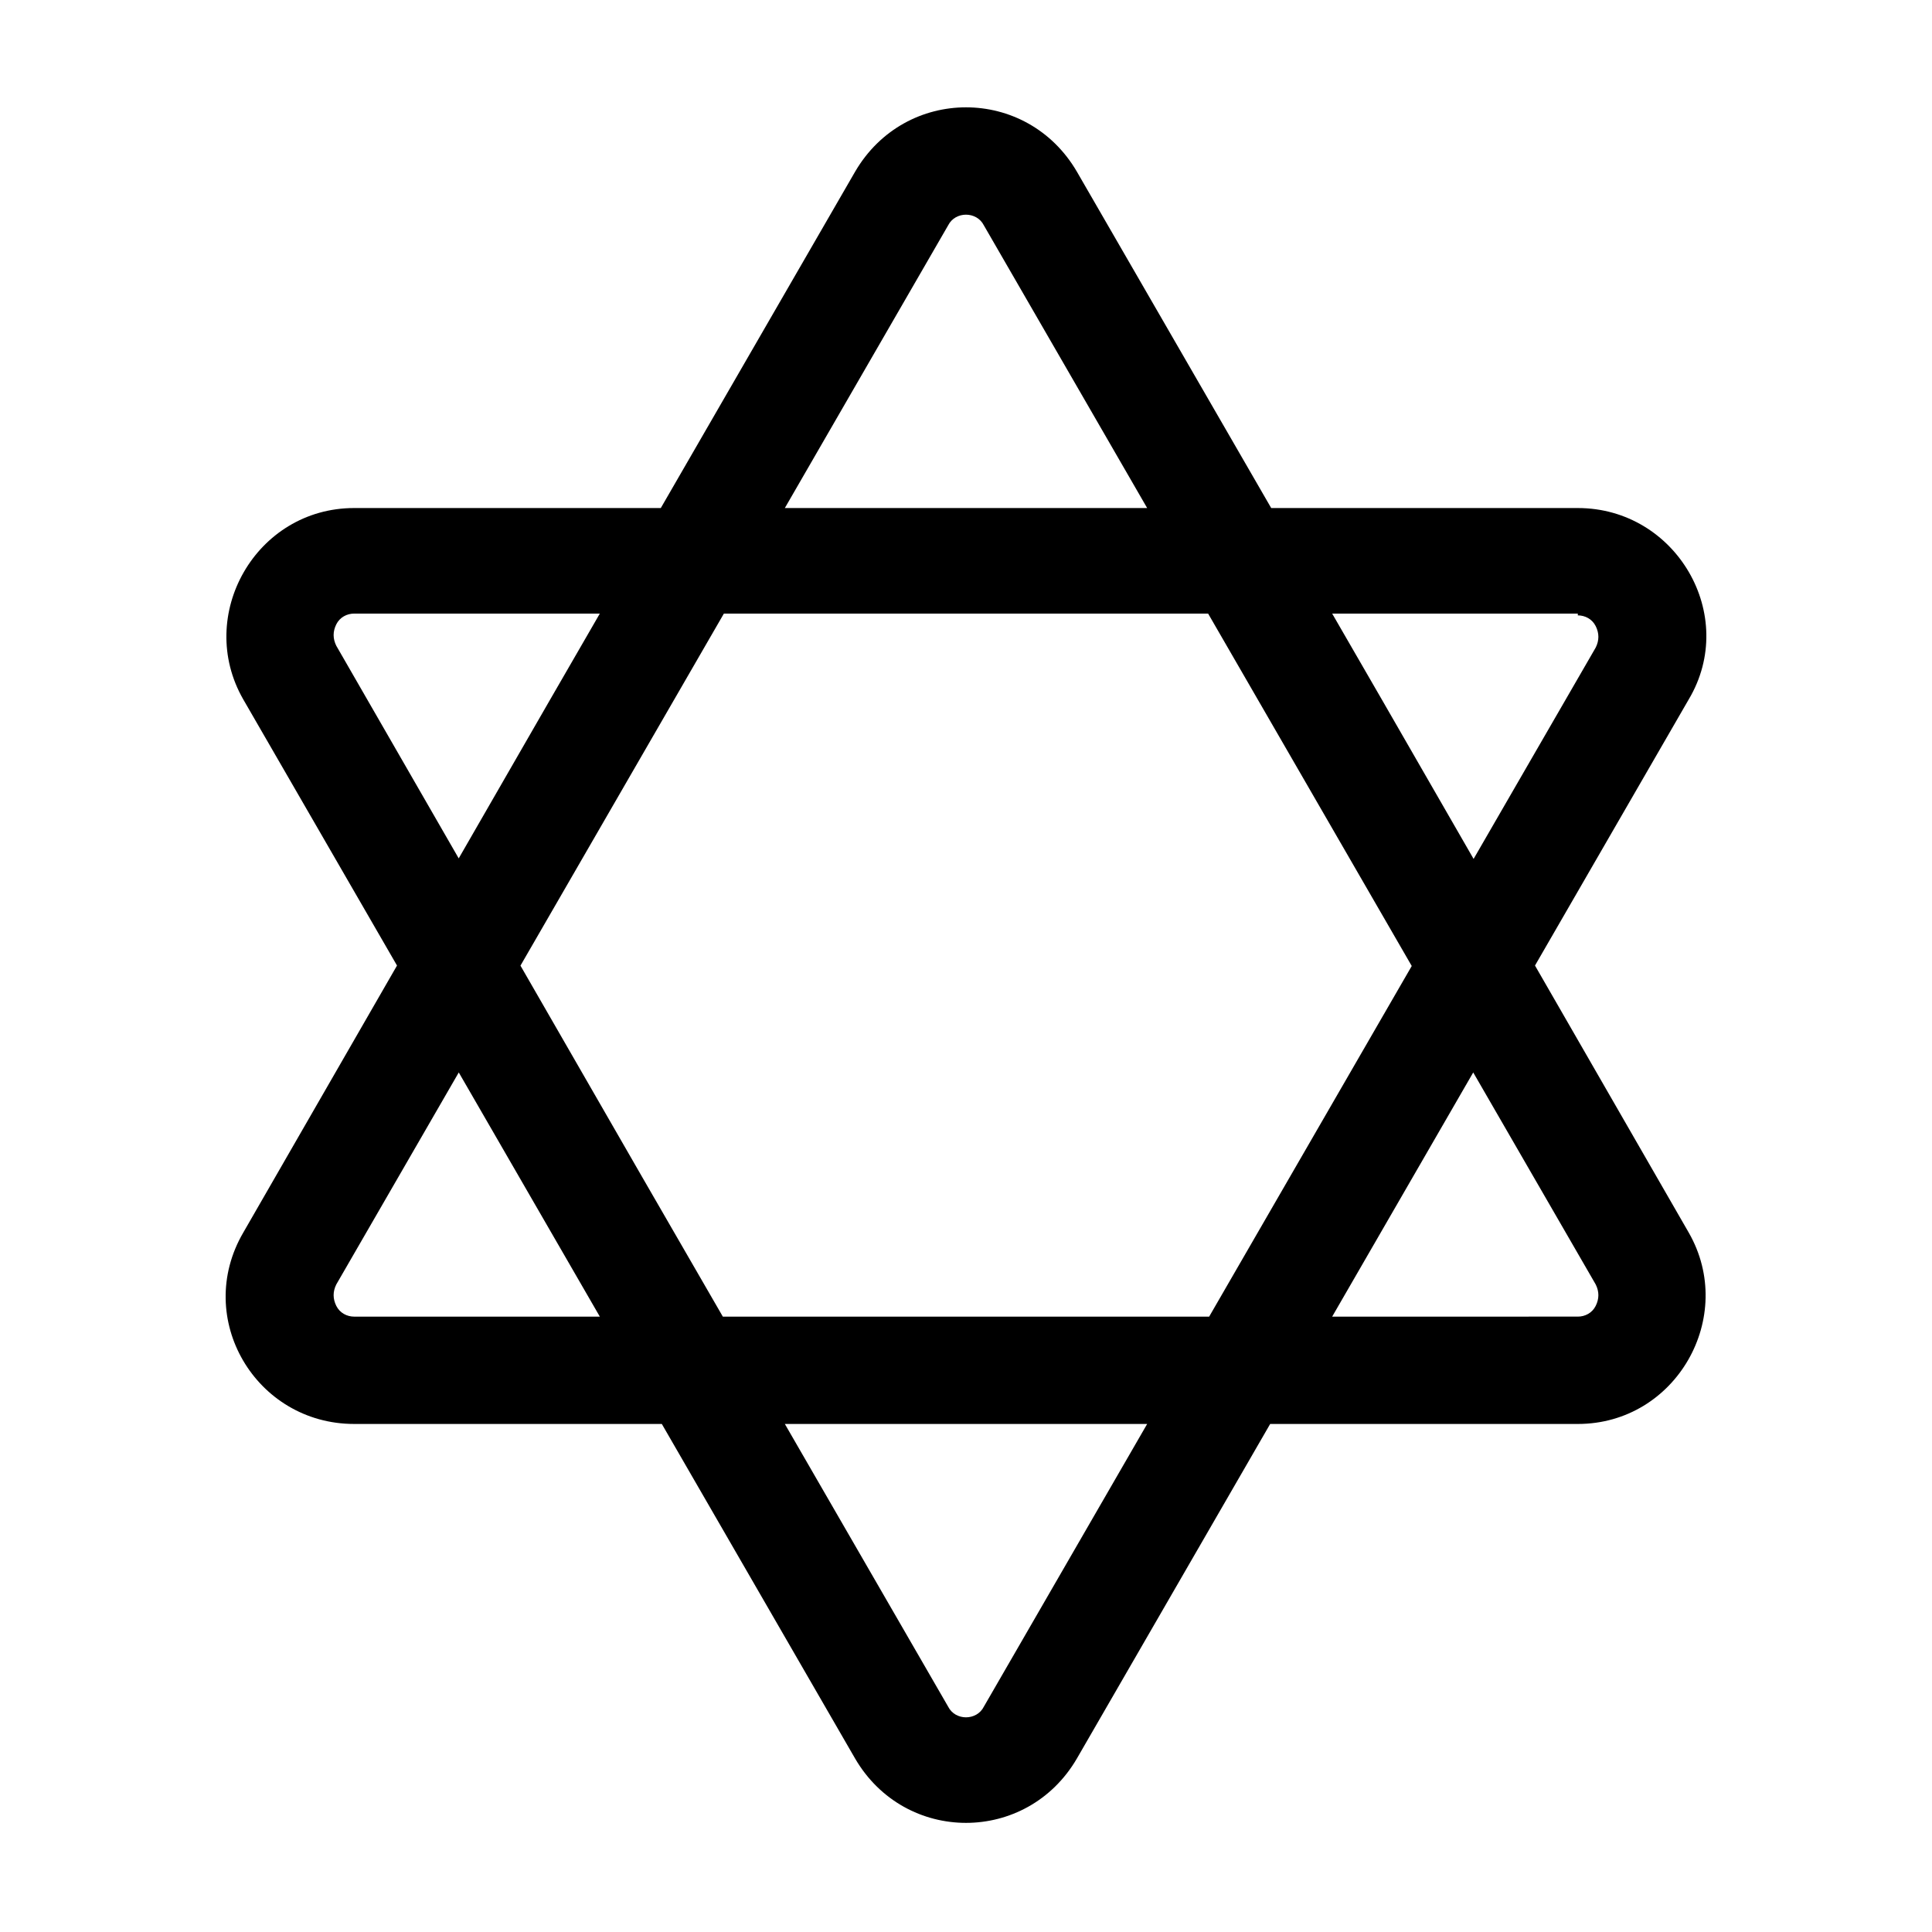 <?xml version="1.0" standalone="no"?><!DOCTYPE svg PUBLIC "-//W3C//DTD SVG 1.1//EN" "http://www.w3.org/Graphics/SVG/1.1/DTD/svg11.dtd"><svg t="1693067763823" class="icon" viewBox="0 0 1024 1024" version="1.1" xmlns="http://www.w3.org/2000/svg" p-id="4062" xmlns:xlink="http://www.w3.org/1999/xlink" width="200" height="200"><path d="M512 56.888c-22.753 0-45.517 11.377-58.788 34.13L350.24 269.271h-162.51c-52.146 0-84.377 56.893-58.777 101.458l81.47 141.03-81.47 141.512c-26.552 45.512 6.63 101.458 58.778 101.458H350.78l102.431 177.306c13.271 22.753 36.035 34.124 58.788 34.124s45.517-11.371 58.788-34.13l102.43-177.3H836.27c52.147 0 84.378-56.893 58.778-101.458l-81.47-141.512 81.47-141.03c26.552-44.565-6.63-101.458-58.778-101.458H673.761L570.788 91.018c-13.271-22.753-36.035-34.13-58.788-34.13z m0 56.894c3.789 0 7.583 1.894 9.482 5.688l86.538 149.801H415.98l86.538-149.8c1.894-3.79 5.688-5.69 9.482-5.69z m-324.27 211.43H317.92l-26.839 46.459-47.954 83.287-64.88-112.676c-1.895-3.794-1.895-7.588 0-11.382 1.894-3.788 5.688-5.688 9.482-5.688z m195.942 0h256.656l43.284 74.906L748.252 512l-64.64 111.882-42.731 73.959H383.119l-42.731-73.959-64.528-112.077 64.528-111.687 43.284-74.906z m322.407 0H836.27v0.947c3.789 0 7.583 1.895 9.482 5.689 1.895 3.794 1.895 7.588 0 11.381l-64.716 112.01-48.118-83.568-26.84-46.459z m-462.92 243.21l47.923 82.96 26.84 46.459H187.73c-3.789 0-7.583-1.895-9.482-5.689-1.895-3.794-1.895-7.588 0-11.381l64.911-112.349z m537.682 0l64.911 112.349c1.895 3.788 1.895 7.587 0 11.381-1.894 3.79-5.688 5.684-9.482 5.684H706.08l26.839-46.454 47.923-82.96zM415.98 754.73h192.04l-86.538 149.8c-1.894 3.79-5.688 5.69-9.482 5.69-3.789 0-7.583-1.895-9.482-5.69l-86.538-149.8z" p-id="4063"></path></svg>